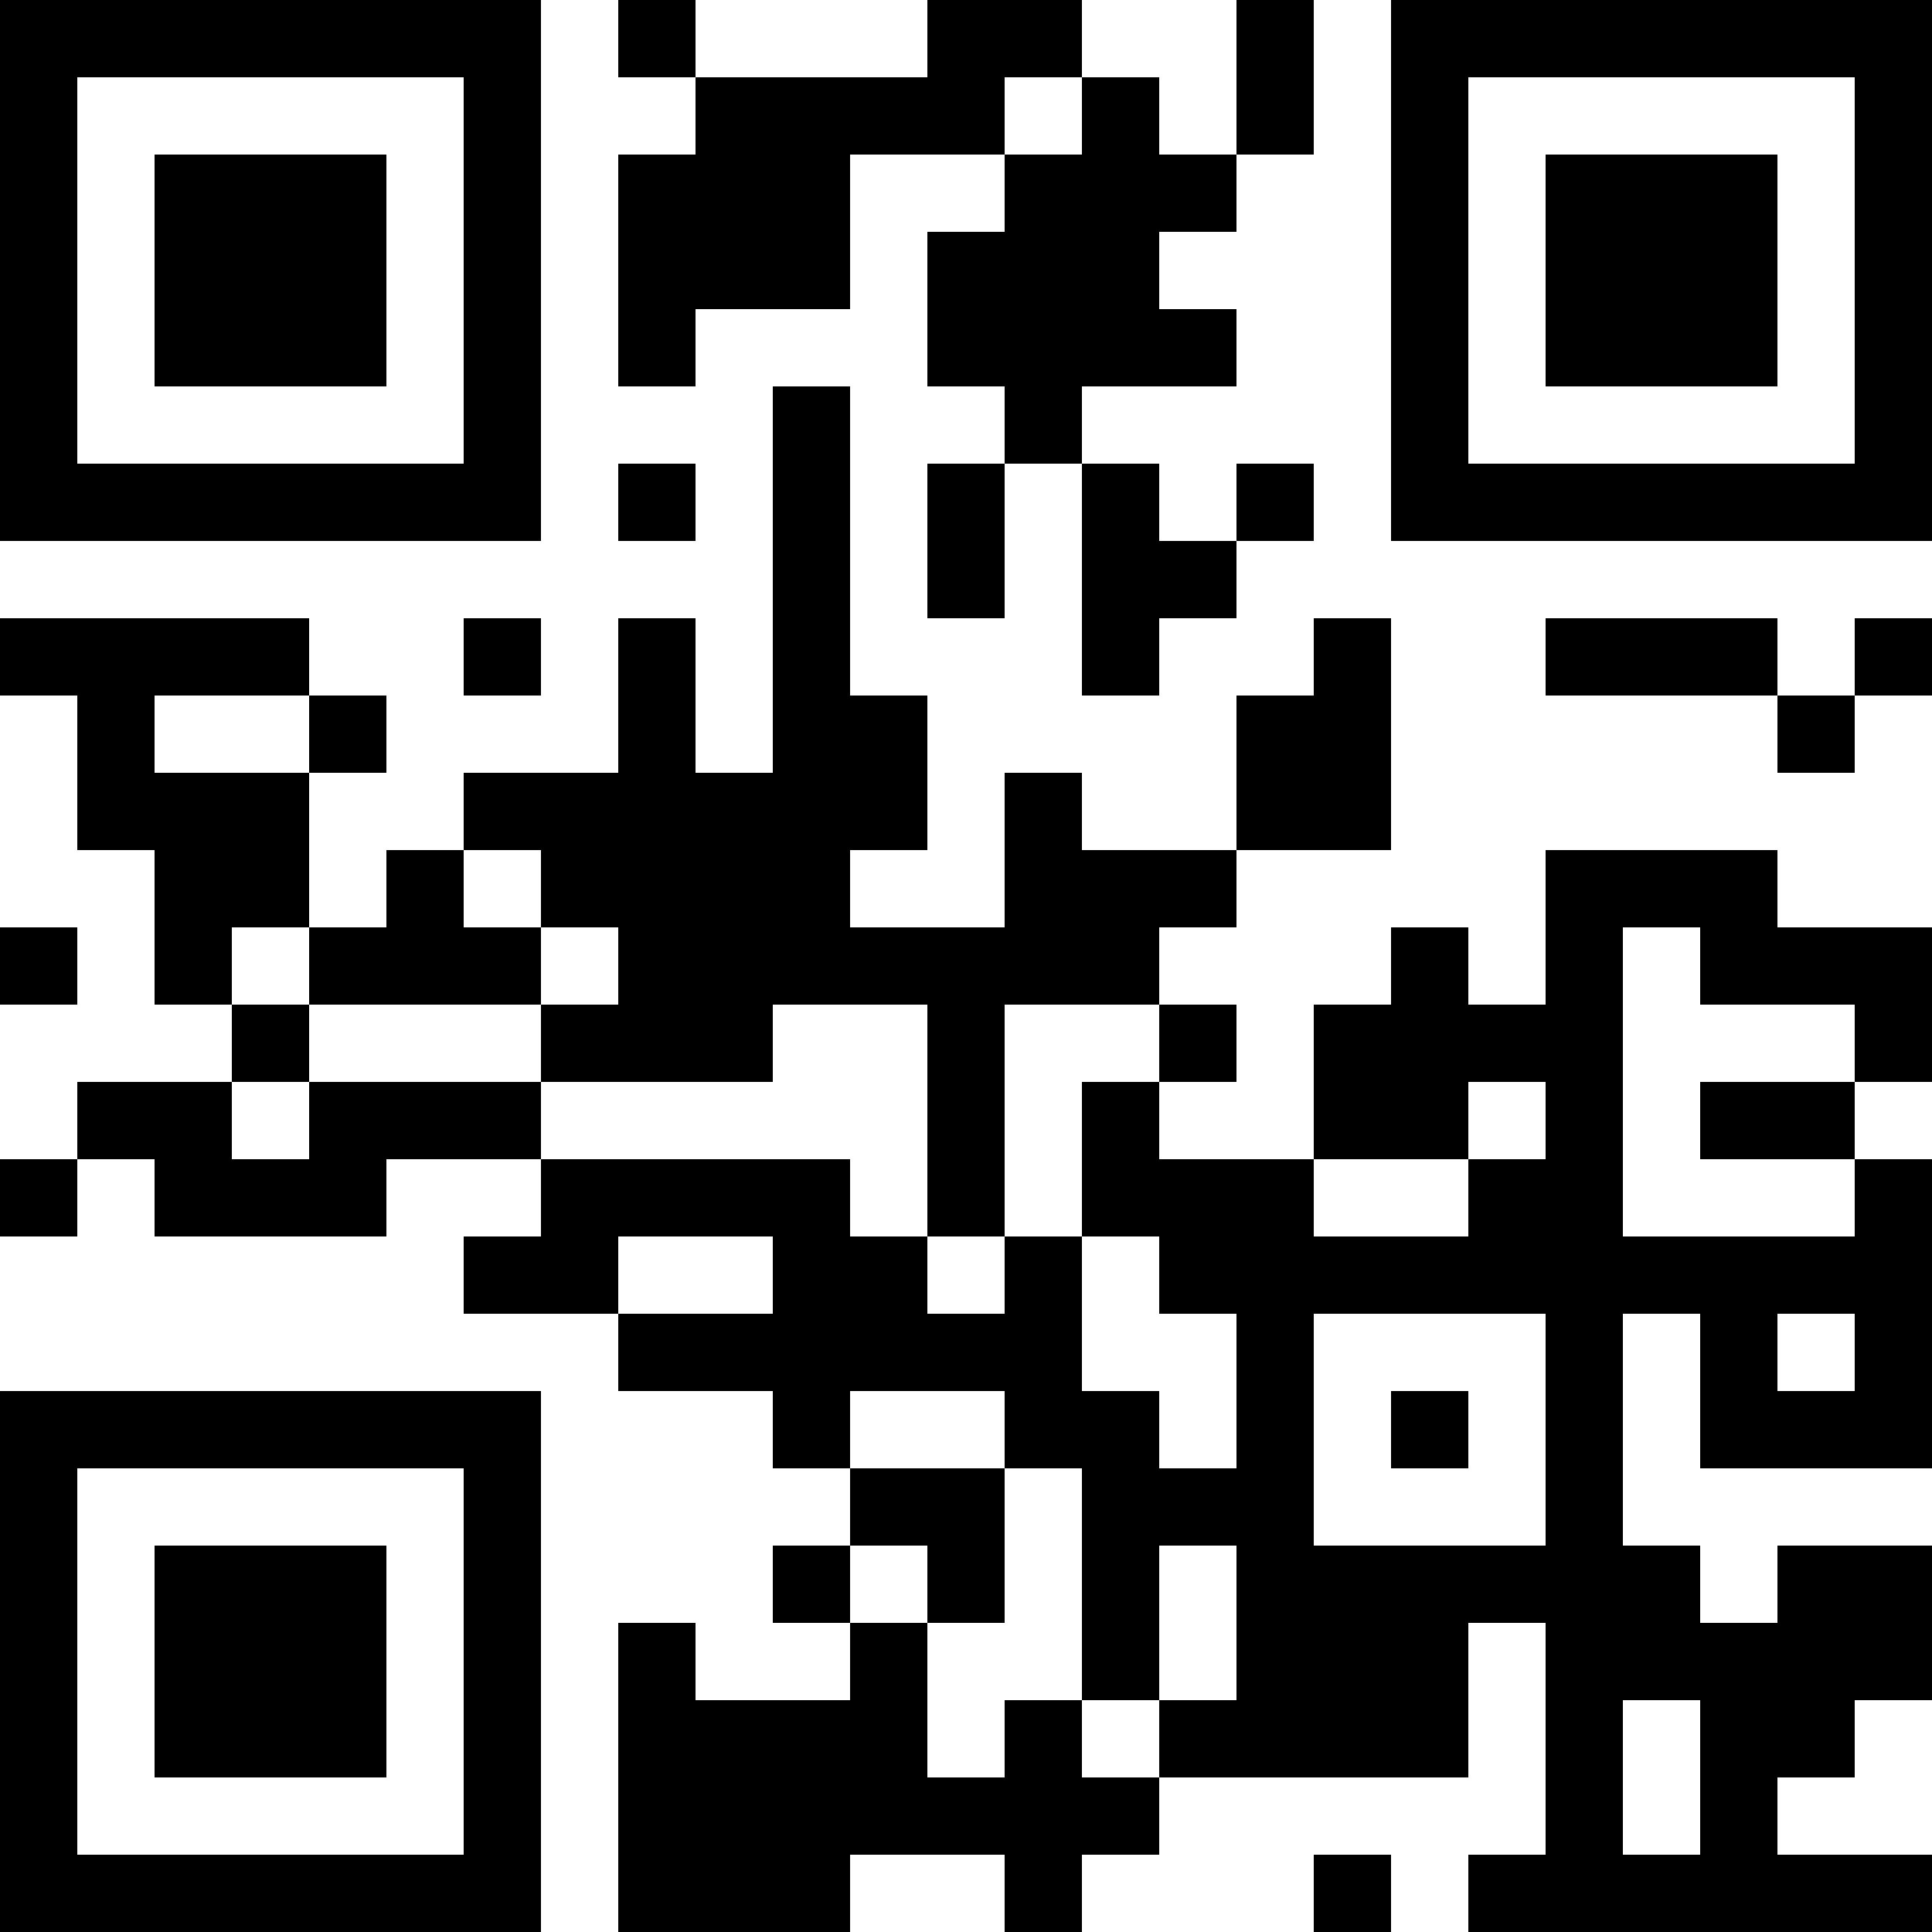 <?xml version="1.0" encoding="UTF-8"?>
<svg xmlns="http://www.w3.org/2000/svg" version="1.1" width="1000" height="1000" viewBox="0 0 1000 1000"><rect x="0" y="0" width="1000" height="1000" fill="#ffffff"/><g transform="scale(40)"><g transform="translate(0,0)"><path fill-rule="evenodd" d="M8 0L8 1L9 1L9 2L8 2L8 5L9 5L9 4L11 4L11 2L13 2L13 3L12 3L12 5L13 5L13 6L12 6L12 8L13 8L13 6L14 6L14 9L15 9L15 8L16 8L16 7L17 7L17 6L16 6L16 7L15 7L15 6L14 6L14 5L16 5L16 4L15 4L15 3L16 3L16 2L17 2L17 0L16 0L16 2L15 2L15 1L14 1L14 0L12 0L12 1L9 1L9 0ZM13 1L13 2L14 2L14 1ZM10 5L10 10L9 10L9 8L8 8L8 10L6 10L6 11L5 11L5 12L4 12L4 10L5 10L5 9L4 9L4 8L0 8L0 9L1 9L1 11L2 11L2 13L3 13L3 14L1 14L1 15L0 15L0 16L1 16L1 15L2 15L2 16L5 16L5 15L7 15L7 16L6 16L6 17L8 17L8 18L10 18L10 19L11 19L11 20L10 20L10 21L11 21L11 22L9 22L9 21L8 21L8 25L11 25L11 24L13 24L13 25L14 25L14 24L15 24L15 23L19 23L19 21L20 21L20 24L19 24L19 25L25 25L25 24L23 24L23 23L24 23L24 22L25 22L25 20L23 20L23 21L22 21L22 20L21 20L21 17L22 17L22 19L25 19L25 15L24 15L24 14L25 14L25 12L23 12L23 11L20 11L20 13L19 13L19 12L18 12L18 13L17 13L17 15L15 15L15 14L16 14L16 13L15 13L15 12L16 12L16 11L18 11L18 8L17 8L17 9L16 9L16 11L14 11L14 10L13 10L13 12L11 12L11 11L12 11L12 9L11 9L11 5ZM8 6L8 7L9 7L9 6ZM6 8L6 9L7 9L7 8ZM20 8L20 9L23 9L23 10L24 10L24 9L25 9L25 8L24 8L24 9L23 9L23 8ZM2 9L2 10L4 10L4 9ZM6 11L6 12L7 12L7 13L4 13L4 12L3 12L3 13L4 13L4 14L3 14L3 15L4 15L4 14L7 14L7 15L11 15L11 16L12 16L12 17L13 17L13 16L14 16L14 18L15 18L15 19L16 19L16 17L15 17L15 16L14 16L14 14L15 14L15 13L13 13L13 16L12 16L12 13L10 13L10 14L7 14L7 13L8 13L8 12L7 12L7 11ZM0 12L0 13L1 13L1 12ZM21 12L21 16L24 16L24 15L22 15L22 14L24 14L24 13L22 13L22 12ZM19 14L19 15L17 15L17 16L19 16L19 15L20 15L20 14ZM8 16L8 17L10 17L10 16ZM17 17L17 20L20 20L20 17ZM23 17L23 18L24 18L24 17ZM11 18L11 19L13 19L13 21L12 21L12 20L11 20L11 21L12 21L12 23L13 23L13 22L14 22L14 23L15 23L15 22L16 22L16 20L15 20L15 22L14 22L14 19L13 19L13 18ZM18 18L18 19L19 19L19 18ZM21 22L21 24L22 24L22 22ZM17 24L17 25L18 25L18 24ZM0 0L0 7L7 7L7 0ZM1 1L1 6L6 6L6 1ZM2 2L2 5L5 5L5 2ZM18 0L18 7L25 7L25 0ZM19 1L19 6L24 6L24 1ZM20 2L20 5L23 5L23 2ZM0 18L0 25L7 25L7 18ZM1 19L1 24L6 24L6 19ZM2 20L2 23L5 23L5 20Z" fill="#000000"/></g></g></svg>
